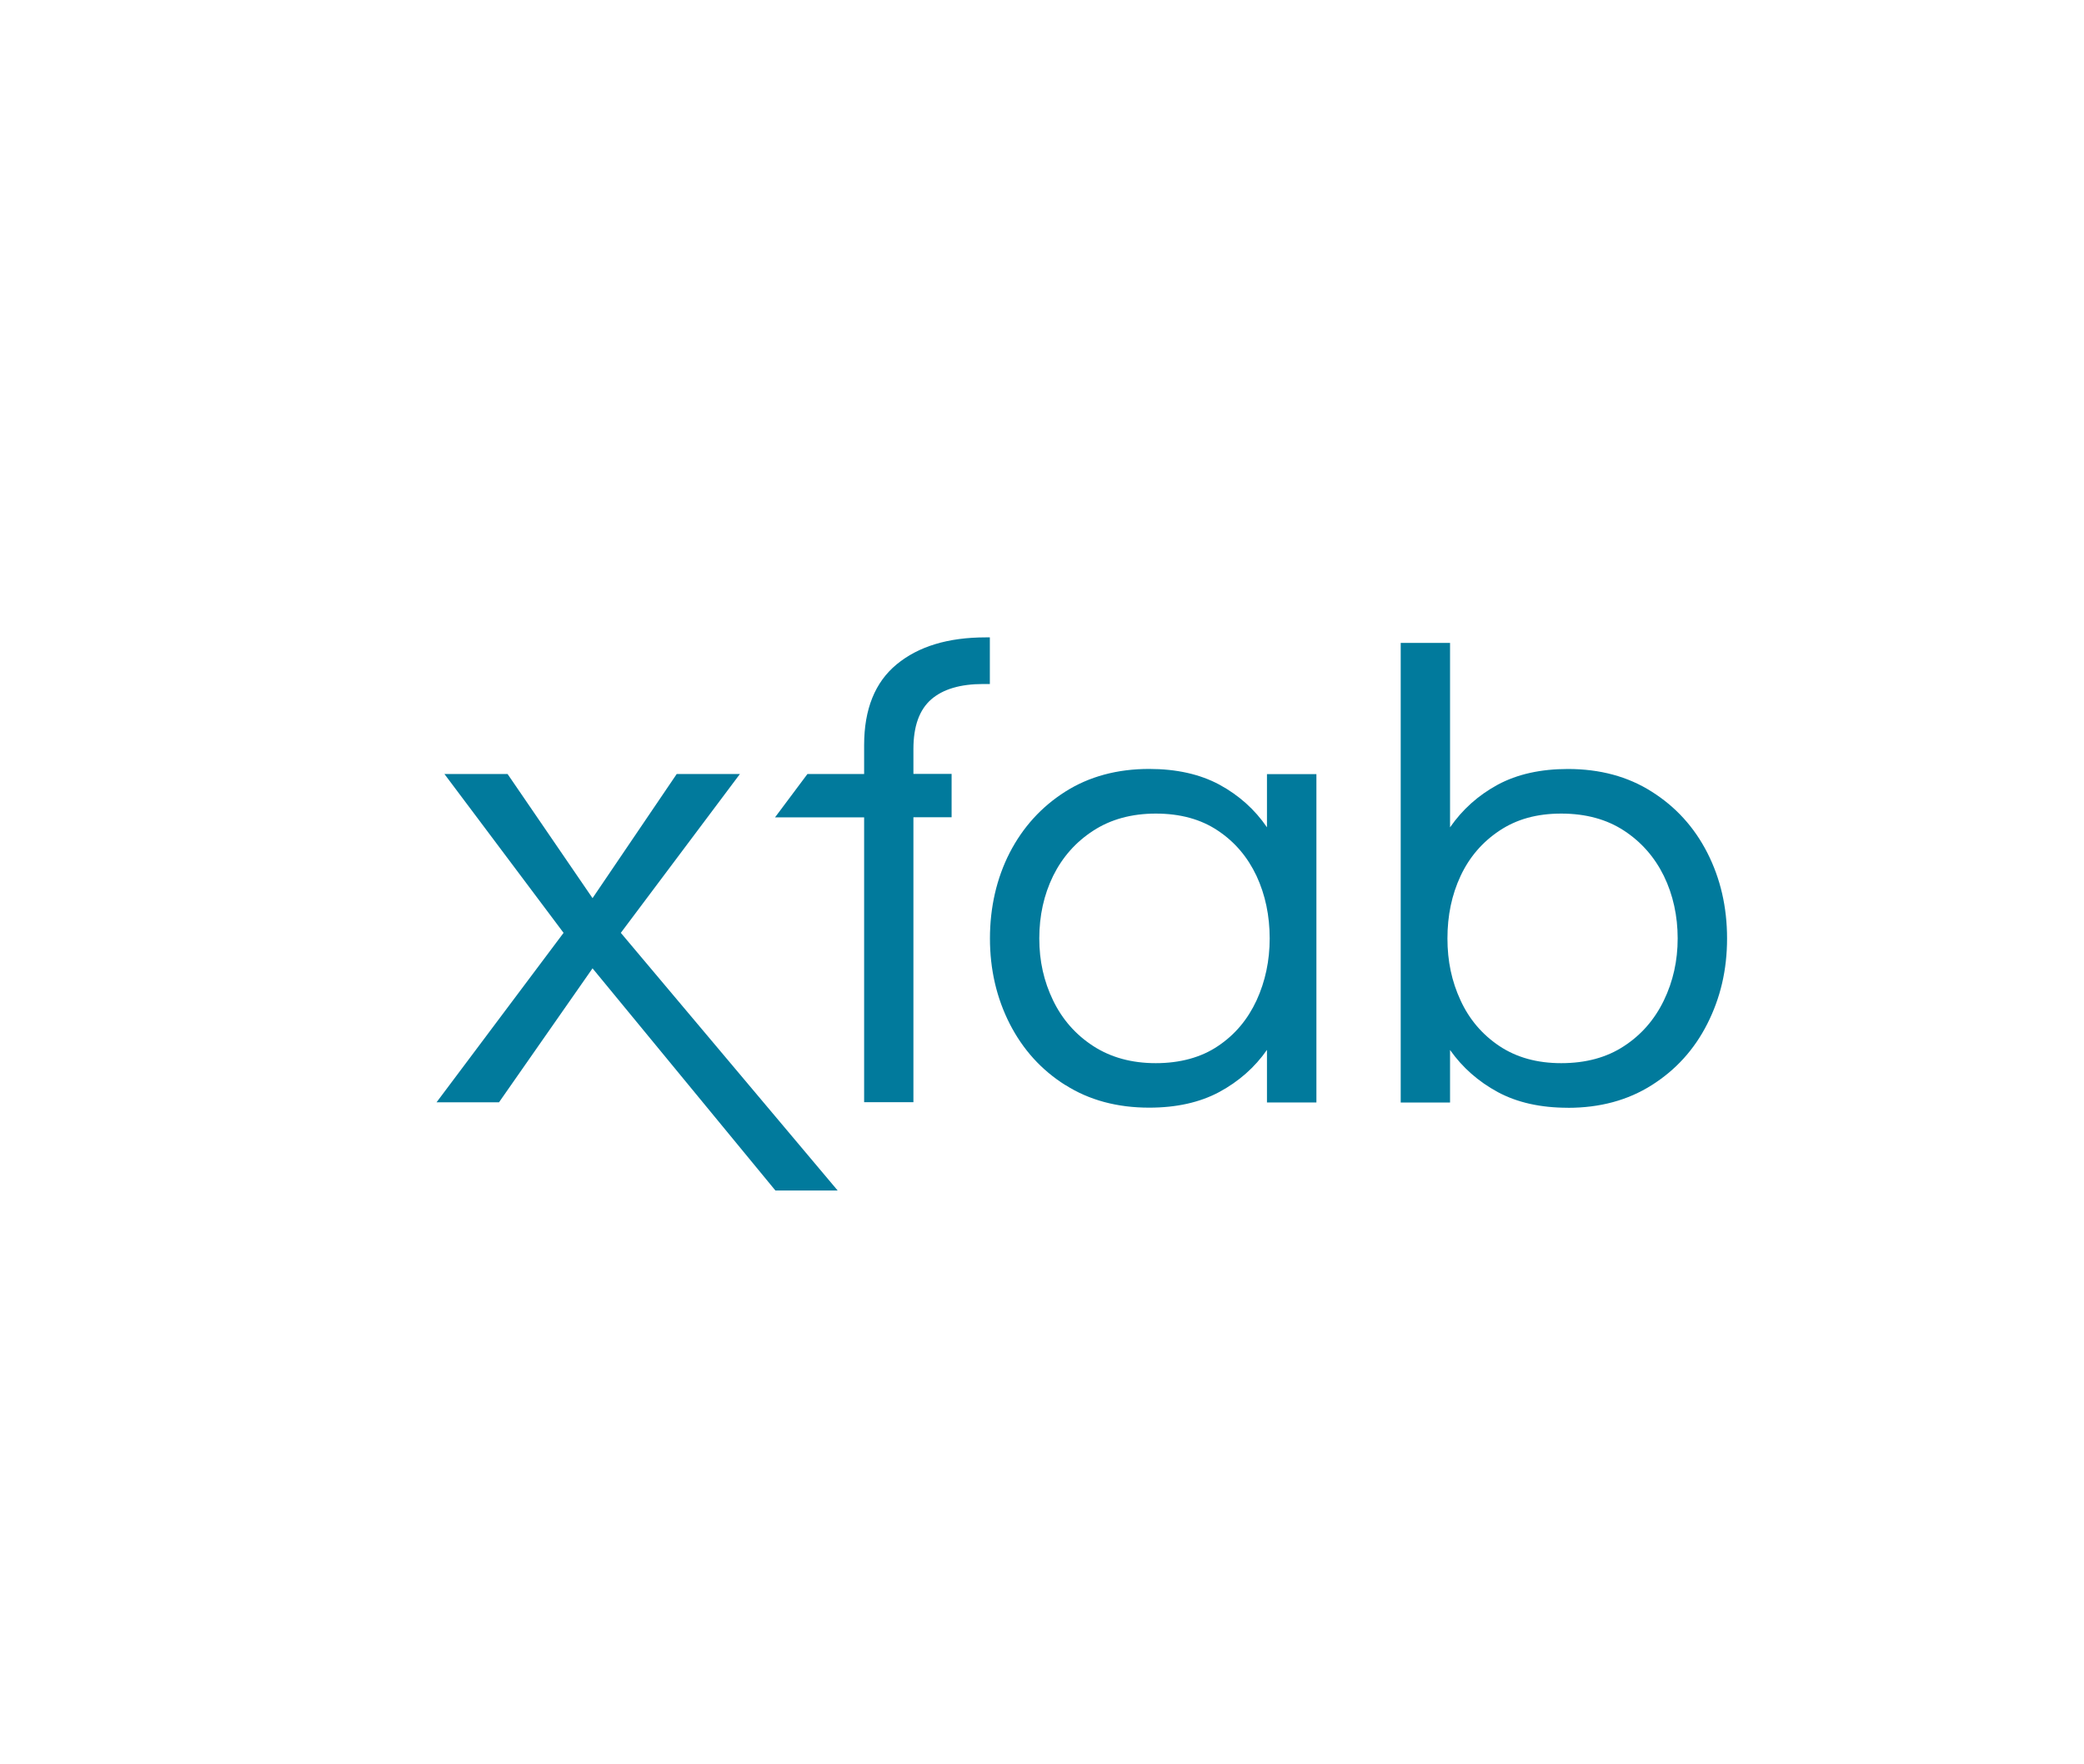 <?xml version="1.0" encoding="UTF-8"?>
<svg id="a" xmlns="http://www.w3.org/2000/svg" viewBox="0 0 400 338.51">
  <defs>
    <style>
      .cls-1 {
        fill-rule: evenodd;
      }

      .cls-1, .cls-2 {
        fill: #017a9c;
      }
    </style>
  </defs>
  <path class="cls-2" d="M165.86,211.56v-54.69h-17.1l6.22-8.32h10.88v-5.55c0-6.88,2.08-12.06,6.24-15.49,4.18-3.45,9.87-5.18,17.12-5.18h.77v8.95h-1.27c-4.38,0-7.71.98-9.98,2.95-2.28,1.99-3.42,5.15-3.42,9.52v4.78h7.33v8.32h-7.33v54.69h-9.46Z"/>
  <polygon class="cls-2" points="83.79 211.56 108.17 179.04 85.3 148.55 97.42 148.55 113.73 172.38 129.89 148.55 142.02 148.55 119.16 179.04 160.78 228.49 148.83 228.49 113.73 185.85 95.78 211.56 83.79 211.56"/>
  <path class="cls-1" d="M233.77,200.77c3.27-2.18,5.71-5.11,7.41-8.76,1.68-3.67,2.52-7.62,2.52-11.9,0-4.37-.84-8.36-2.52-11.99-1.7-3.6-4.14-6.51-7.41-8.69-3.24-2.18-7.2-3.28-11.93-3.28-4.62,0-8.63,1.09-12,3.28-3.37,2.18-5.93,5.09-7.71,8.69-1.77,3.63-2.65,7.62-2.65,11.99s.88,8.23,2.65,11.9c1.77,3.65,4.33,6.57,7.71,8.76,3.37,2.18,7.38,3.28,12,3.28s8.69-1.09,11.93-3.28ZM204.48,208.26c-4.6-2.9-8.14-6.81-10.68-11.77-2.52-4.96-3.79-10.42-3.79-16.38s1.27-11.53,3.79-16.45c2.54-4.91,6.09-8.82,10.68-11.73,4.58-2.9,9.96-4.35,16.09-4.35,5.23,0,9.72,1,13.47,3.01,3.74,2.03,6.8,4.76,9.14,8.19v-10.2h9.49v63.01h-9.49v-10.09c-2.34,3.36-5.4,6.05-9.14,8.08-3.75,2.01-8.24,3.01-13.47,3.01-6.13,0-11.52-1.44-16.09-4.35Z"/>
  <path class="cls-1" d="M299.66,204.05c4.71,0,8.74-1.09,12.06-3.28,3.34-2.18,5.87-5.11,7.64-8.76,1.77-3.67,2.65-7.62,2.65-11.9s-.88-8.37-2.65-11.99c-1.77-3.6-4.31-6.51-7.64-8.69-3.32-2.18-7.35-3.28-12.06-3.28s-8.57,1.09-11.86,3.28c-3.28,2.18-5.78,5.09-7.46,8.69-1.7,3.63-2.52,7.62-2.52,11.99s.82,8.23,2.52,11.9c1.68,3.65,4.18,6.57,7.46,8.76,3.28,2.18,7.22,3.28,11.86,3.28ZM300.94,212.61c-5.24,0-9.72-1-13.46-3.01-3.74-2.03-6.79-4.72-9.16-8.08v10.09h-9.47v-88.22s9.47,0,9.47,0v35.4c2.37-3.43,5.42-6.16,9.16-8.19,3.74-2.01,8.23-3.01,13.46-3.01,6.15,0,11.51,1.44,16.09,4.35,4.6,2.9,8.16,6.81,10.67,11.73s3.79,10.4,3.79,16.45-1.28,11.42-3.79,16.38-6.08,8.87-10.67,11.77c-4.58,2.9-9.94,4.35-16.09,4.35Z"/>
</svg>